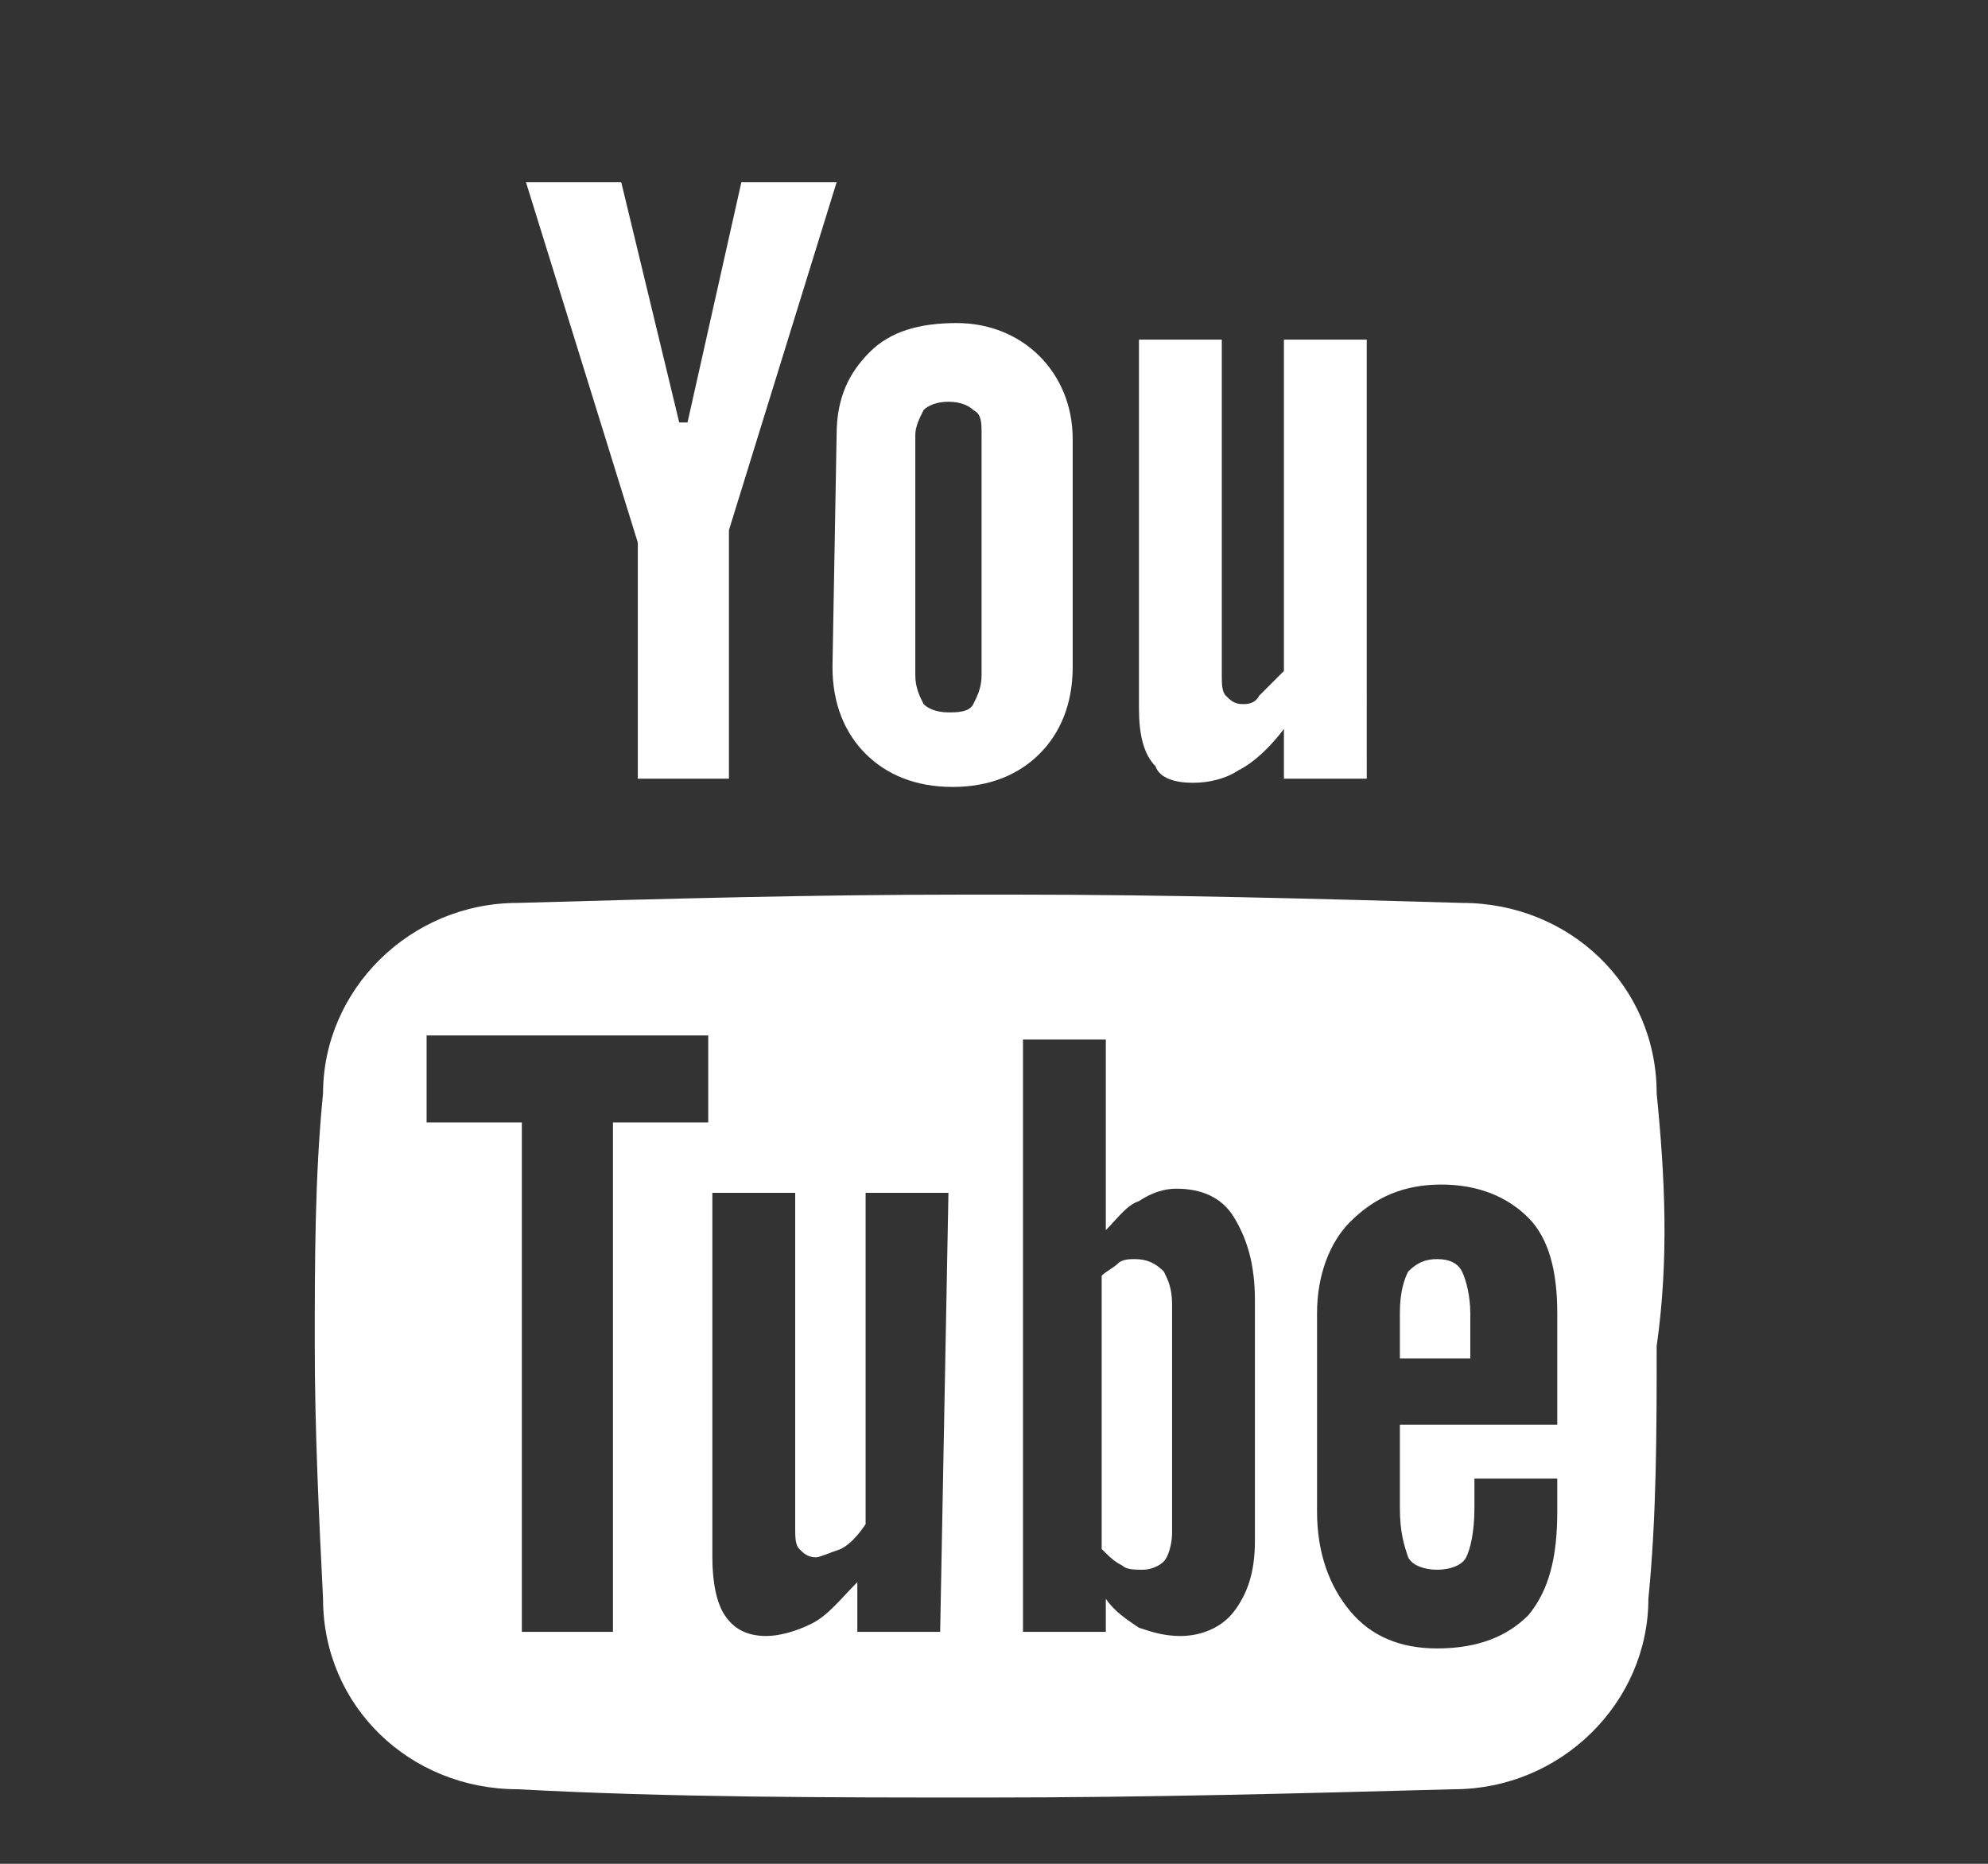 <?xml version="1.0" encoding="utf-8"?>
<!-- Generator: Adobe Illustrator 22.1.0, SVG Export Plug-In . SVG Version: 6.00 Build 0)  -->
<svg version="1.1" id="Layer_1" xmlns="http://www.w3.org/2000/svg" xmlns:xlink="http://www.w3.org/1999/xlink" x="0px" y="0px"
	 viewBox="0 0 48 45" style="enable-background:new 0 0 48 45;" xml:space="preserve">
<rect x="0" y="0" width="48" height="45" fill="#333333" stroke="none"/>
<style type="text/css">
	.st0{fill:#FFFFFF;}
</style>
<title>Glyph</title>
<g id="youtube_1_">
	<g>
		<polygon class="st0" points="15.4,18.8 17.6,18.8 17.6,12.8 20.2,4.4 17.9,4.4 16.6,10.2 16.4,10.2 15,4.4 12.7,4.4 15.4,13.1 		
			"/>
		<path class="st0" d="M20.1,16.1c0,0.9,0.3,1.6,0.8,2.1c0.5,0.5,1.2,0.8,2.1,0.8c0.9,0,1.6-0.3,2.1-0.8c0.5-0.5,0.8-1.2,0.8-2.1
			v-5.5c0-0.8-0.3-1.5-0.8-2c-0.5-0.5-1.2-0.8-2-0.8c-0.9,0-1.6,0.2-2.1,0.7c-0.5,0.5-0.8,1.1-0.8,2L20.1,16.1L20.1,16.1z
			 M22.1,10.5c0-0.2,0.1-0.4,0.2-0.6c0.1-0.1,0.3-0.2,0.6-0.2c0.3,0,0.5,0.1,0.6,0.2c0.2,0.1,0.2,0.3,0.2,0.6v5.8
			c0,0.3-0.1,0.5-0.2,0.7s-0.4,0.2-0.6,0.2c-0.3,0-0.5-0.1-0.6-0.2c-0.1-0.2-0.2-0.4-0.2-0.7V10.5L22.1,10.5z"/>
		<path class="st0" d="M28.8,18.9c0.4,0,0.8-0.1,1.1-0.3c0.4-0.2,0.8-0.6,1.1-1v1.2h2V8.2h-2v8c-0.2,0.2-0.4,0.4-0.6,0.6
			C30.3,17,30.1,17,30,17c-0.2,0-0.3-0.1-0.4-0.2c-0.1-0.1-0.1-0.3-0.1-0.5V8.2h-2v8.9c0,0.6,0.1,1.1,0.4,1.4
			C28,18.8,28.4,18.9,28.8,18.9z"/>
		<path class="st0" d="M27.4,30.4c-0.1,0-0.3,0-0.4,0.1c-0.1,0.1-0.3,0.2-0.4,0.3v6.6c0.2,0.2,0.3,0.3,0.5,0.4
			c0.1,0.1,0.3,0.1,0.5,0.1c0.2,0,0.4-0.1,0.5-0.2c0.1-0.1,0.2-0.4,0.2-0.7v-5.5c0-0.4-0.1-0.6-0.2-0.8
			C27.9,30.5,27.7,30.4,27.4,30.4z"/>
		<path class="st0" d="M34.7,30.4c-0.3,0-0.5,0.1-0.7,0.3c-0.1,0.2-0.2,0.5-0.2,1v1.1h1.7v-1.1c0-0.4-0.1-0.8-0.2-1
			C35.2,30.5,35,30.4,34.7,30.4z"/>
		<path class="st0" d="M40,26.4c0-2.6-2.1-4.6-4.7-4.6c-3.5-0.1-7.1-0.2-10.8-0.2c-0.2,0-0.4,0-0.6,0s-0.4,0-0.6,0
			c-3.7,0-7.2,0.1-10.8,0.2c-2.6,0-4.7,2.1-4.7,4.6c-0.2,2-0.2,4.1-0.2,6.1c0,2,0.1,4.1,0.2,6.1c0,2.6,2.1,4.6,4.7,4.6
			c3.7,0.2,7.5,0.2,11.3,0.2c3.9,0,7.6-0.1,11.3-0.2c2.6,0,4.7-2.1,4.7-4.6c0.2-2,0.2-4.1,0.2-6.1C40.3,30.4,40.2,28.4,40,26.4z
			 M14.8,39.4h-2.2V27.1h-2.3v-2.1h6.8v2.1h-2.3L14.8,39.4L14.8,39.4z M22.7,39.4h-2v-1.2c-0.4,0.4-0.7,0.8-1.1,1
			c-0.4,0.2-0.8,0.3-1.1,0.3c-0.5,0-0.8-0.2-1-0.5c-0.2-0.3-0.3-0.8-0.3-1.4v-8.8h2v8.1c0,0.2,0,0.4,0.1,0.5
			c0.1,0.1,0.2,0.2,0.4,0.2c0.1,0,0.3-0.1,0.6-0.2c0.2-0.1,0.4-0.3,0.6-0.6v-8h2L22.7,39.4L22.7,39.4z M30.3,37.2
			c0,0.8-0.2,1.3-0.5,1.7c-0.3,0.4-0.8,0.6-1.3,0.6c-0.4,0-0.7-0.1-1-0.2c-0.3-0.2-0.6-0.4-0.8-0.7v0.8h-2V25.1h2v4.6
			c0.3-0.3,0.5-0.6,0.8-0.7c0.3-0.2,0.6-0.3,0.9-0.3c0.6,0,1.1,0.2,1.4,0.7c0.3,0.5,0.5,1.1,0.5,2L30.3,37.2L30.3,37.2z M37.6,34.4
			h-3.8v2c0,0.6,0.1,0.9,0.2,1.2c0.1,0.2,0.4,0.3,0.7,0.3c0.3,0,0.6-0.1,0.7-0.3c0.1-0.2,0.2-0.6,0.2-1.2v-0.7h2v0.8
			c0,1.1-0.2,1.9-0.7,2.5c-0.5,0.5-1.2,0.8-2.2,0.8c-0.9,0-1.6-0.3-2.1-0.9c-0.5-0.6-0.8-1.4-0.8-2.4v-4.8c0-0.9,0.3-1.7,0.8-2.2
			c0.6-0.6,1.3-0.9,2.2-0.9c0.9,0,1.6,0.3,2.1,0.8c0.5,0.5,0.7,1.3,0.7,2.3L37.6,34.4L37.6,34.4z"/>
	</g>
</g>
</svg>
